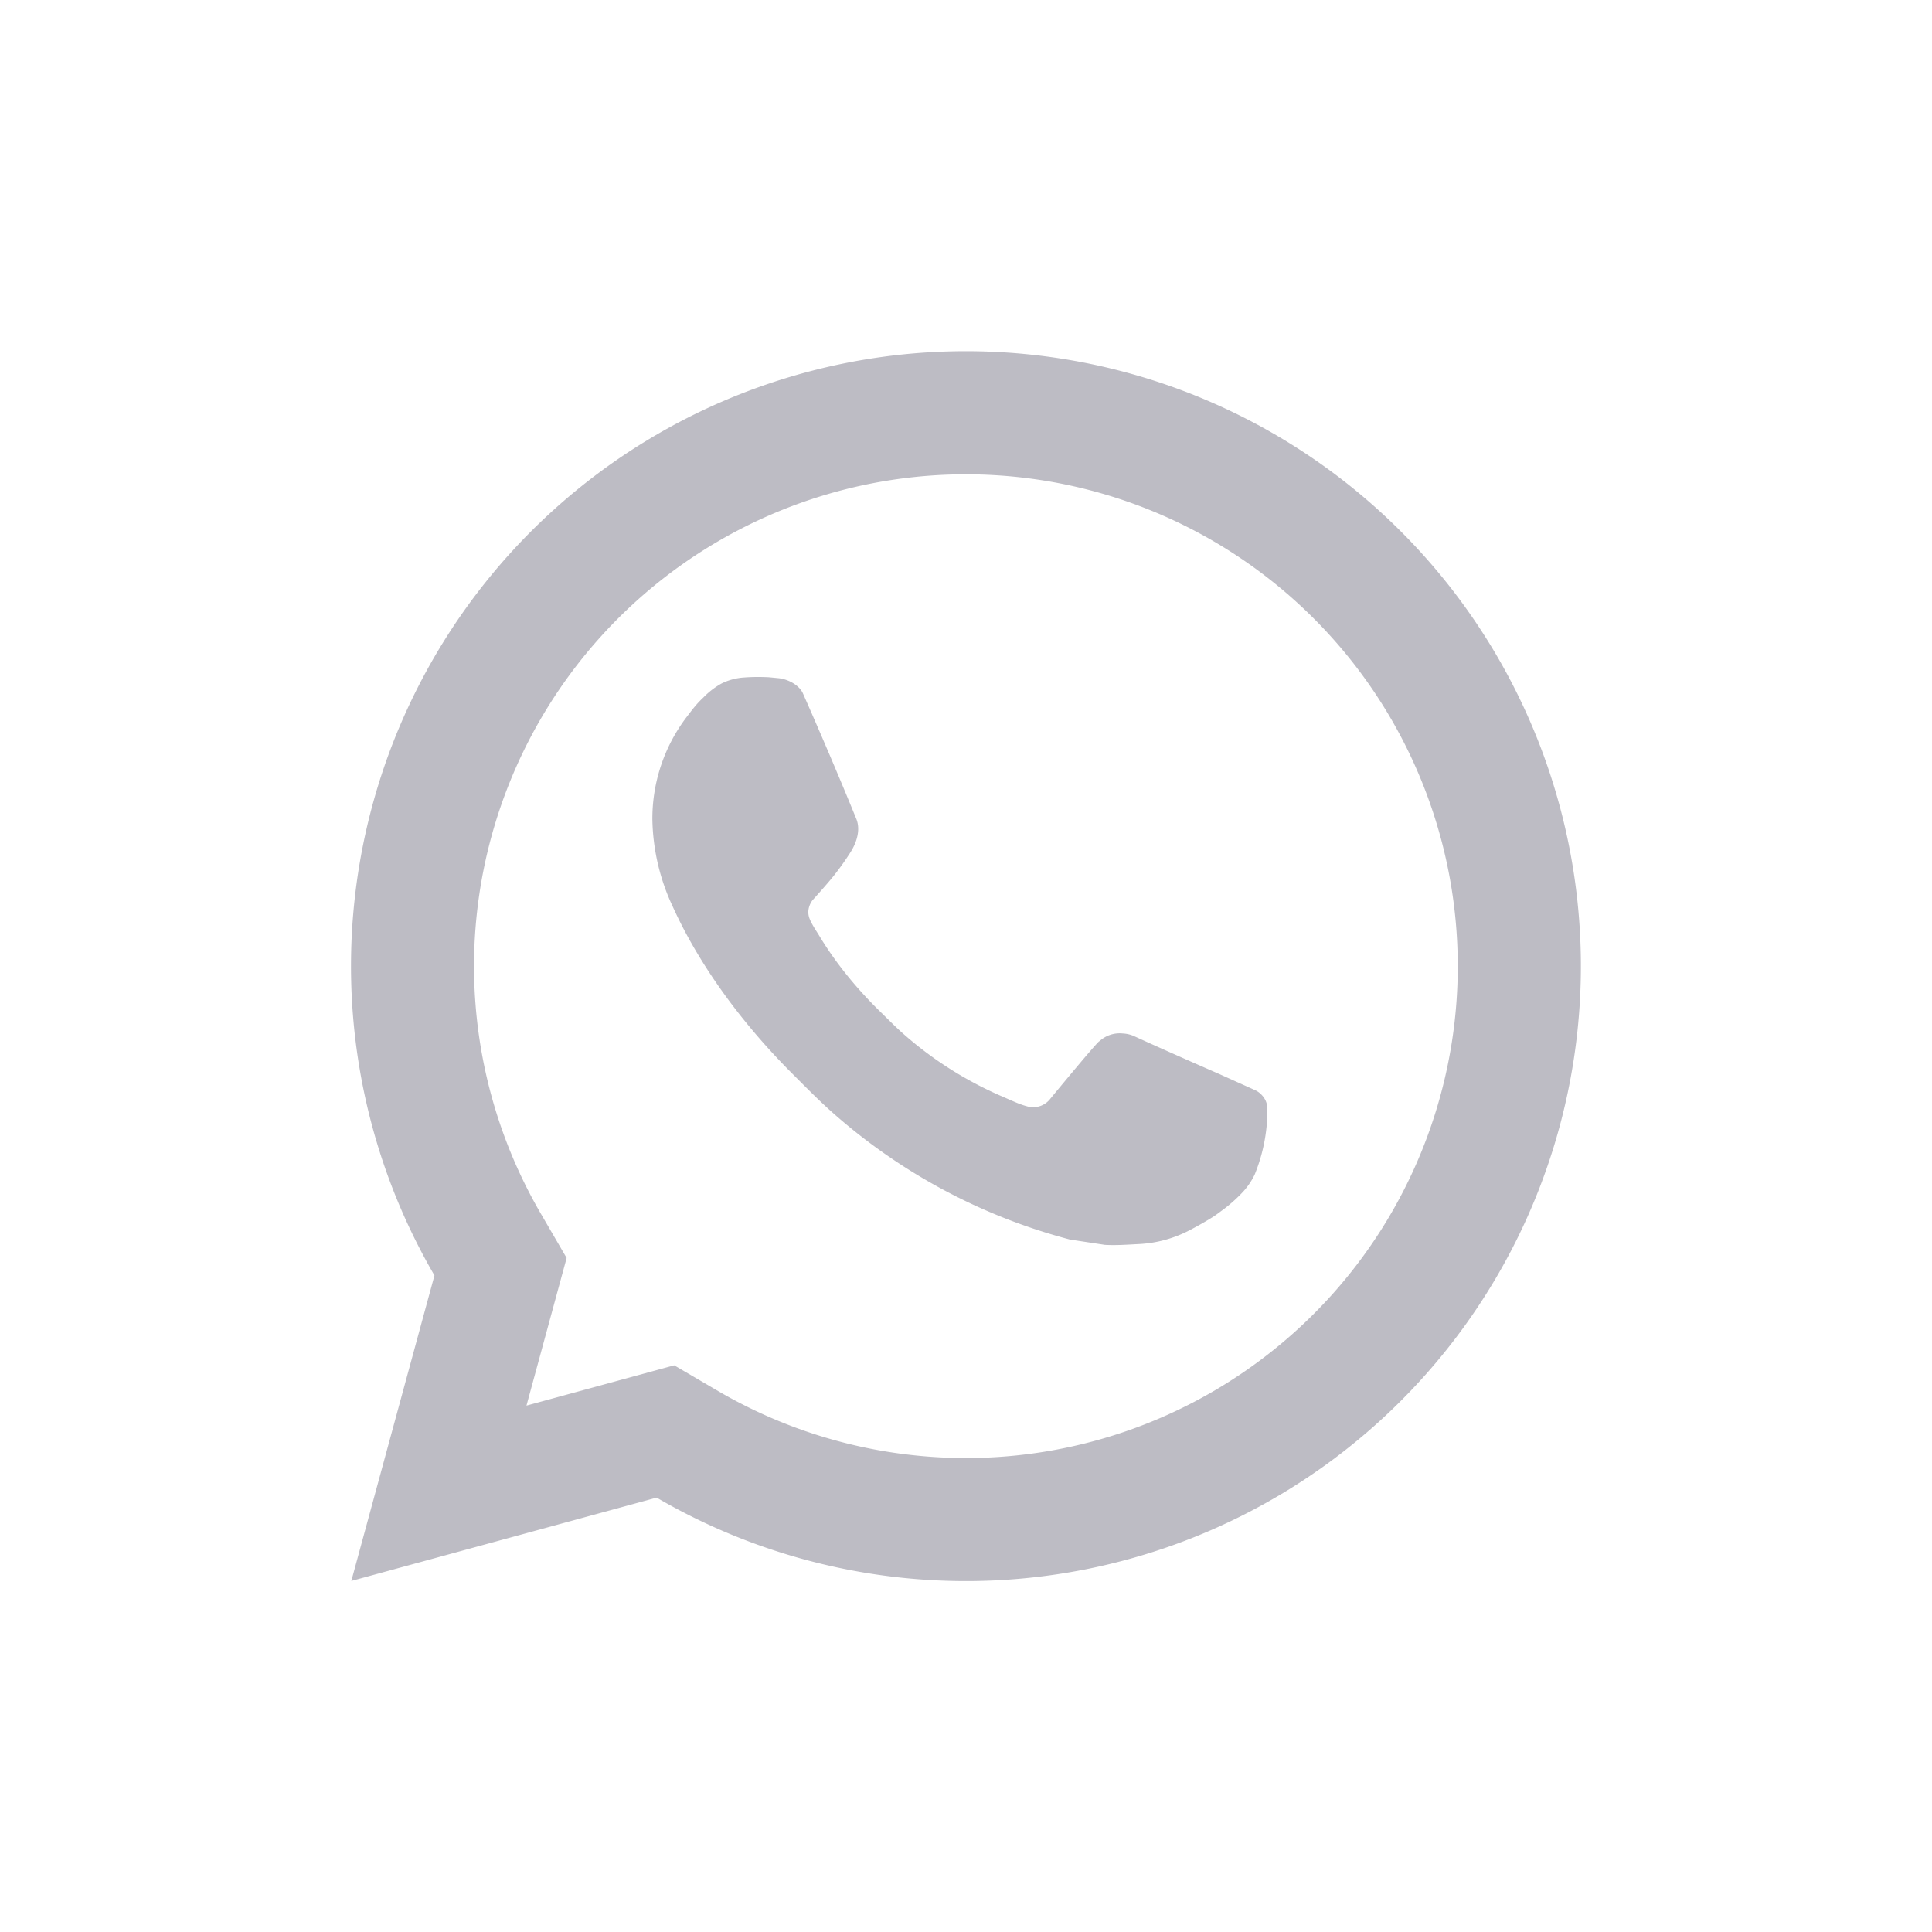 <svg xmlns="http://www.w3.org/2000/svg" width="24" height="24" fill="none"><path fill="#BDBCC4" d="m8.374 16.96.553.324a6.11 6.11 0 1 0-2.21-2.21l.322.553-.499 1.834 1.834-.5zm-4.01 2.68 1.033-3.796a7.639 7.639 0 1 1 2.76 2.76l-3.793 1.035zm4.88-11.224c.101-.008.205-.008.307-.003l.124.012c.121.014.255.088.3.19.228.517.45 1.037.663 1.559.047.116.02.265-.071.41a3.33 3.33 0 0 1-.201.284c-.086.11-.272.314-.272.314s-.075.09-.046.202c.01.043.045.105.077.157l.046.073c.195.326.458.657.779.968.091.089.18.18.277.265.357.315.762.572 1.2.764l.003.001c.065.028.098.044.193.084.047.02.096.037.146.05a.268.268 0 0 0 .28-.099c.553-.67.603-.713.608-.713v.001a.37.37 0 0 1 .289-.097.397.397 0 0 1 .135.03c.405.186 1.07.476 1.07.476l.444.2c.075.035.143.12.145.202.003.05.008.133-.01.285a2.129 2.129 0 0 1-.144.56.883.883 0 0 1-.16.23 1.82 1.82 0 0 1-.252.22 2.81 2.81 0 0 1-.095.069 4.26 4.26 0 0 1-.293.168 1.522 1.522 0 0 1-.636.176c-.142.007-.283.018-.425.01l-.434-.066a7.218 7.218 0 0 1-2.933-1.563c-.173-.152-.333-.315-.496-.478-.68-.676-1.193-1.406-1.505-2.095a2.65 2.65 0 0 1-.253-1.08A2.085 2.085 0 0 1 8.535 8.9c.056-.072.108-.147.2-.233a.972.972 0 0 1 .224-.174.734.734 0 0 1 .283-.077l.001.001z"/></svg>
